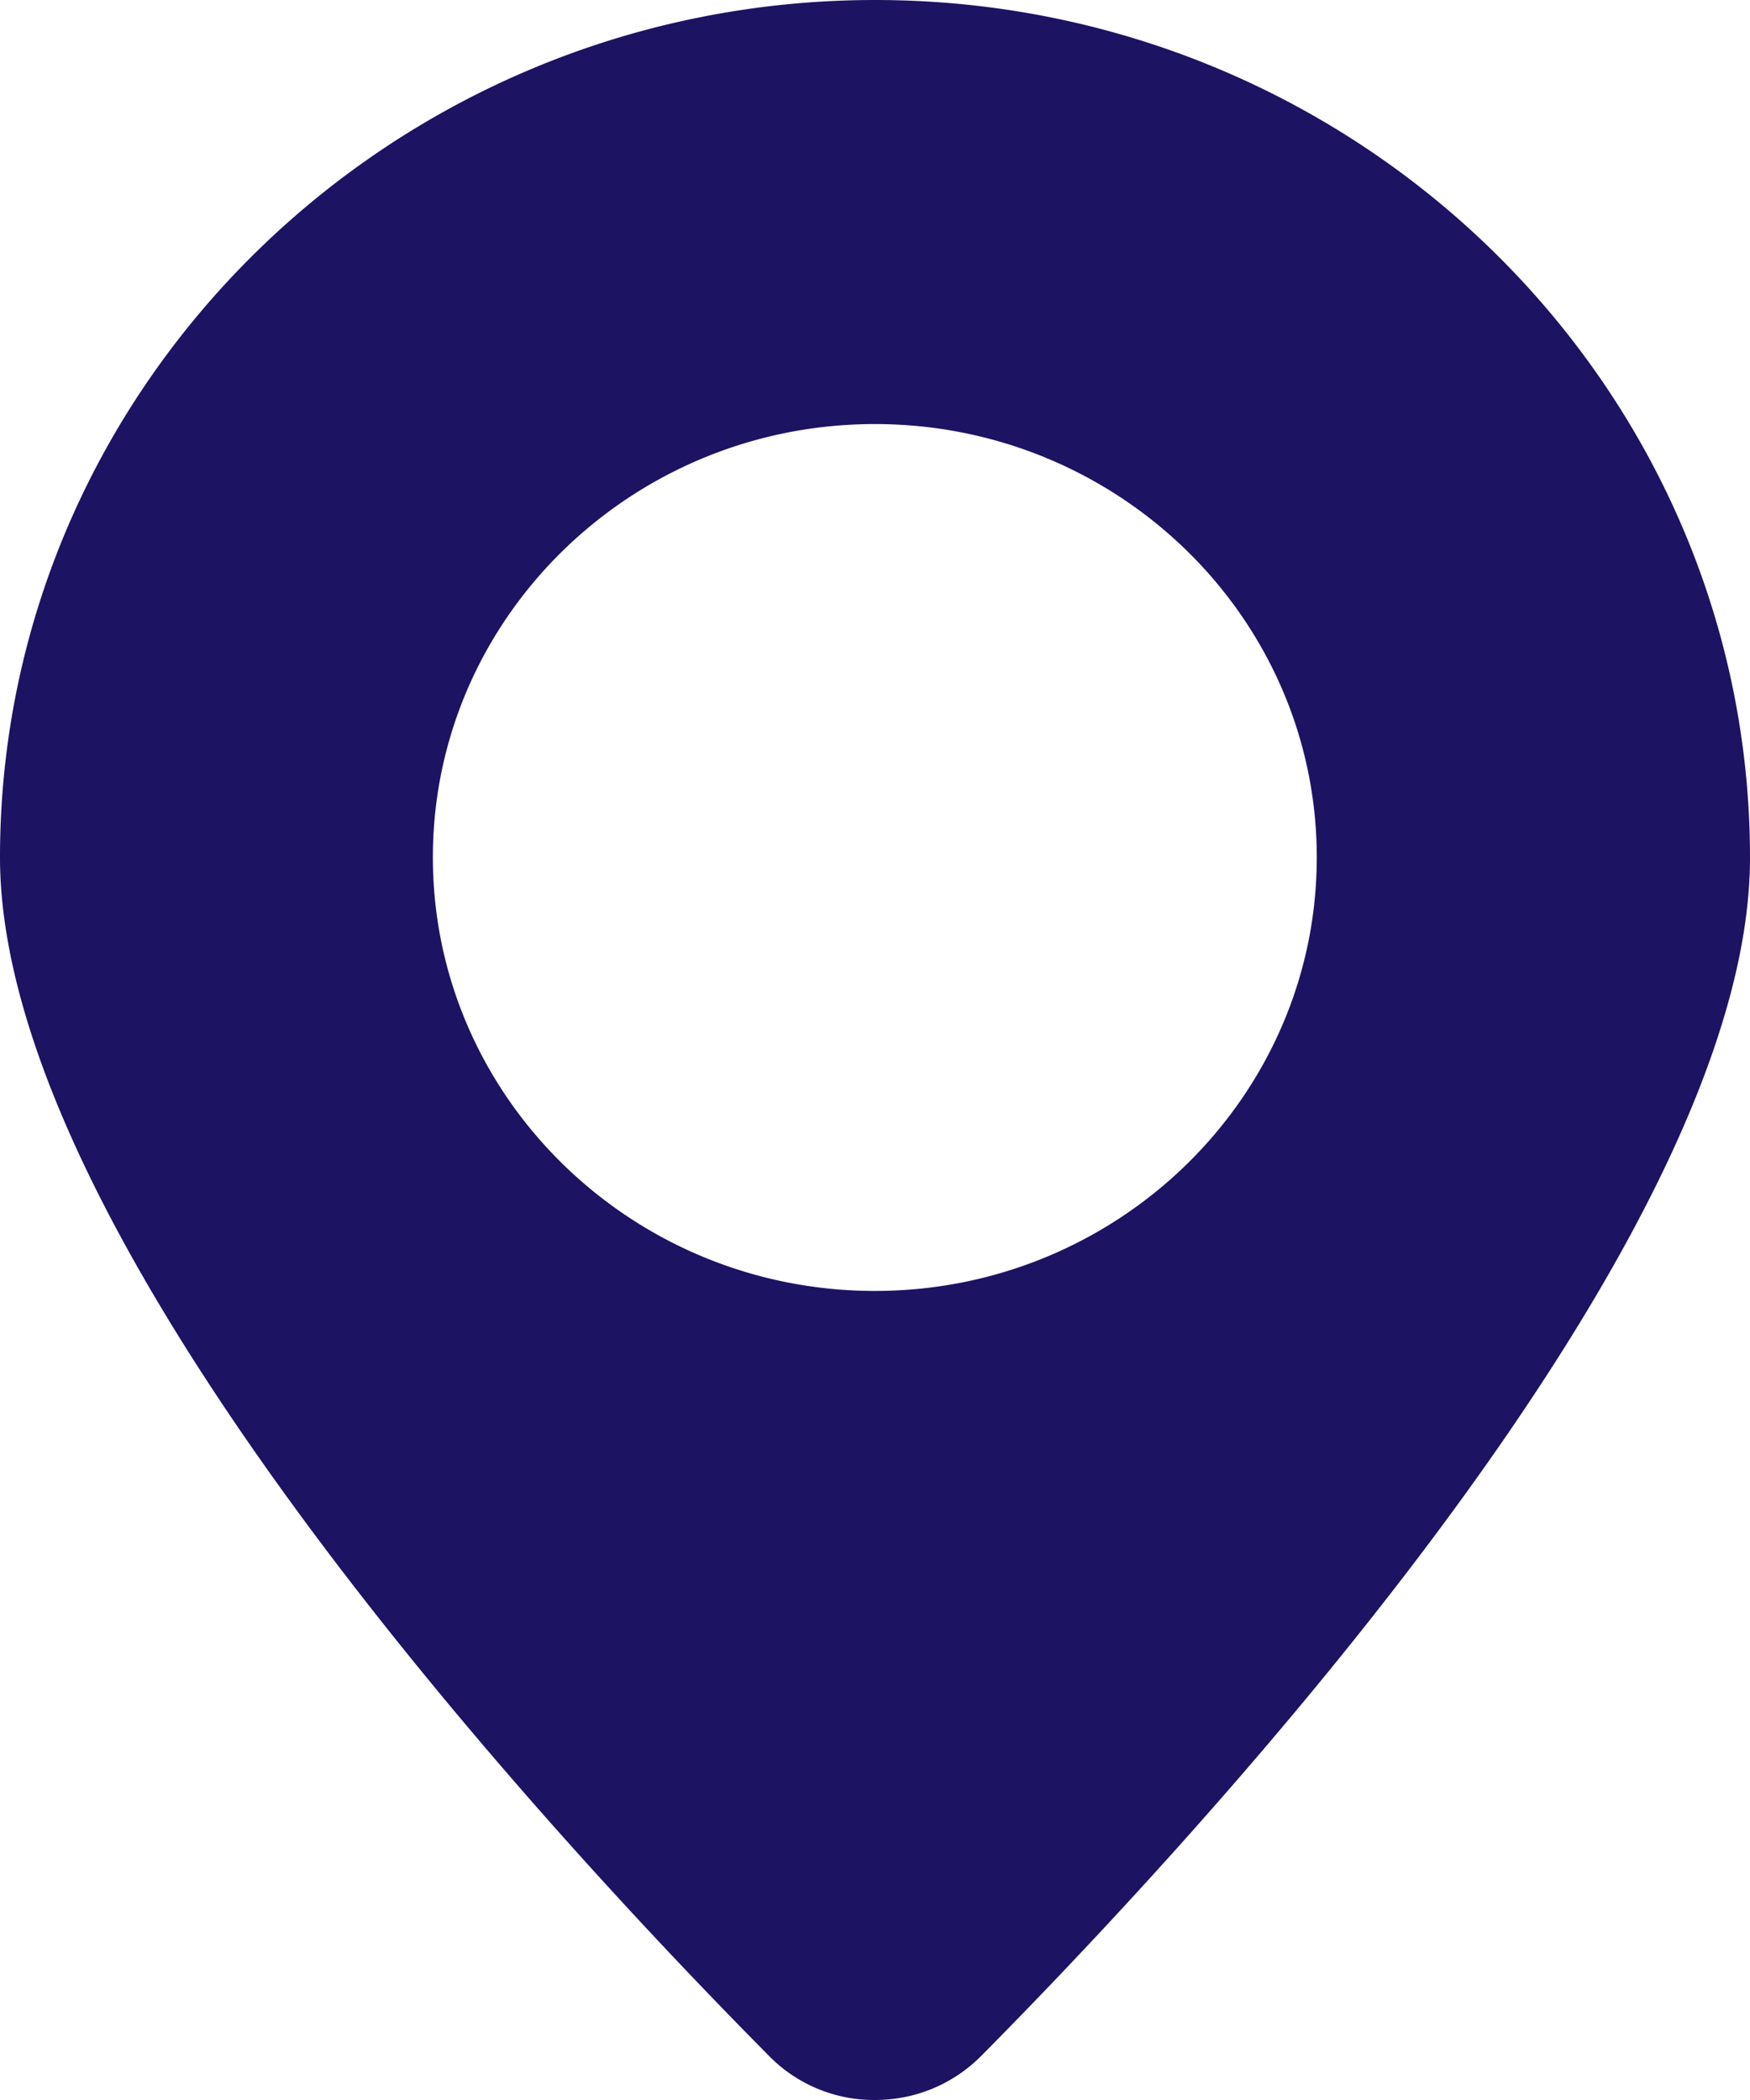 <svg width='25' height='30' fill='none' xmlns='http://www.w3.org/2000/svg'><path d='M12.498 30c.575 0 1.114-.223 1.52-.63C17.318 26.035 25 17.687 25 12.253 25 5.495 19.39 0 12.502 0 5.614 0 0 5.495 0 12.248c0 5.434 7.678 13.783 10.982 17.118a2.1 2.1 0 0 0 1.516.634ZM6.184 12.248c0-3.414 2.832-6.19 6.314-6.19s6.313 2.776 6.313 6.19c0 3.414-2.831 6.194-6.313 6.194-3.482 0-6.314-2.78-6.314-6.194Z' fill='#1D1363'/></svg>